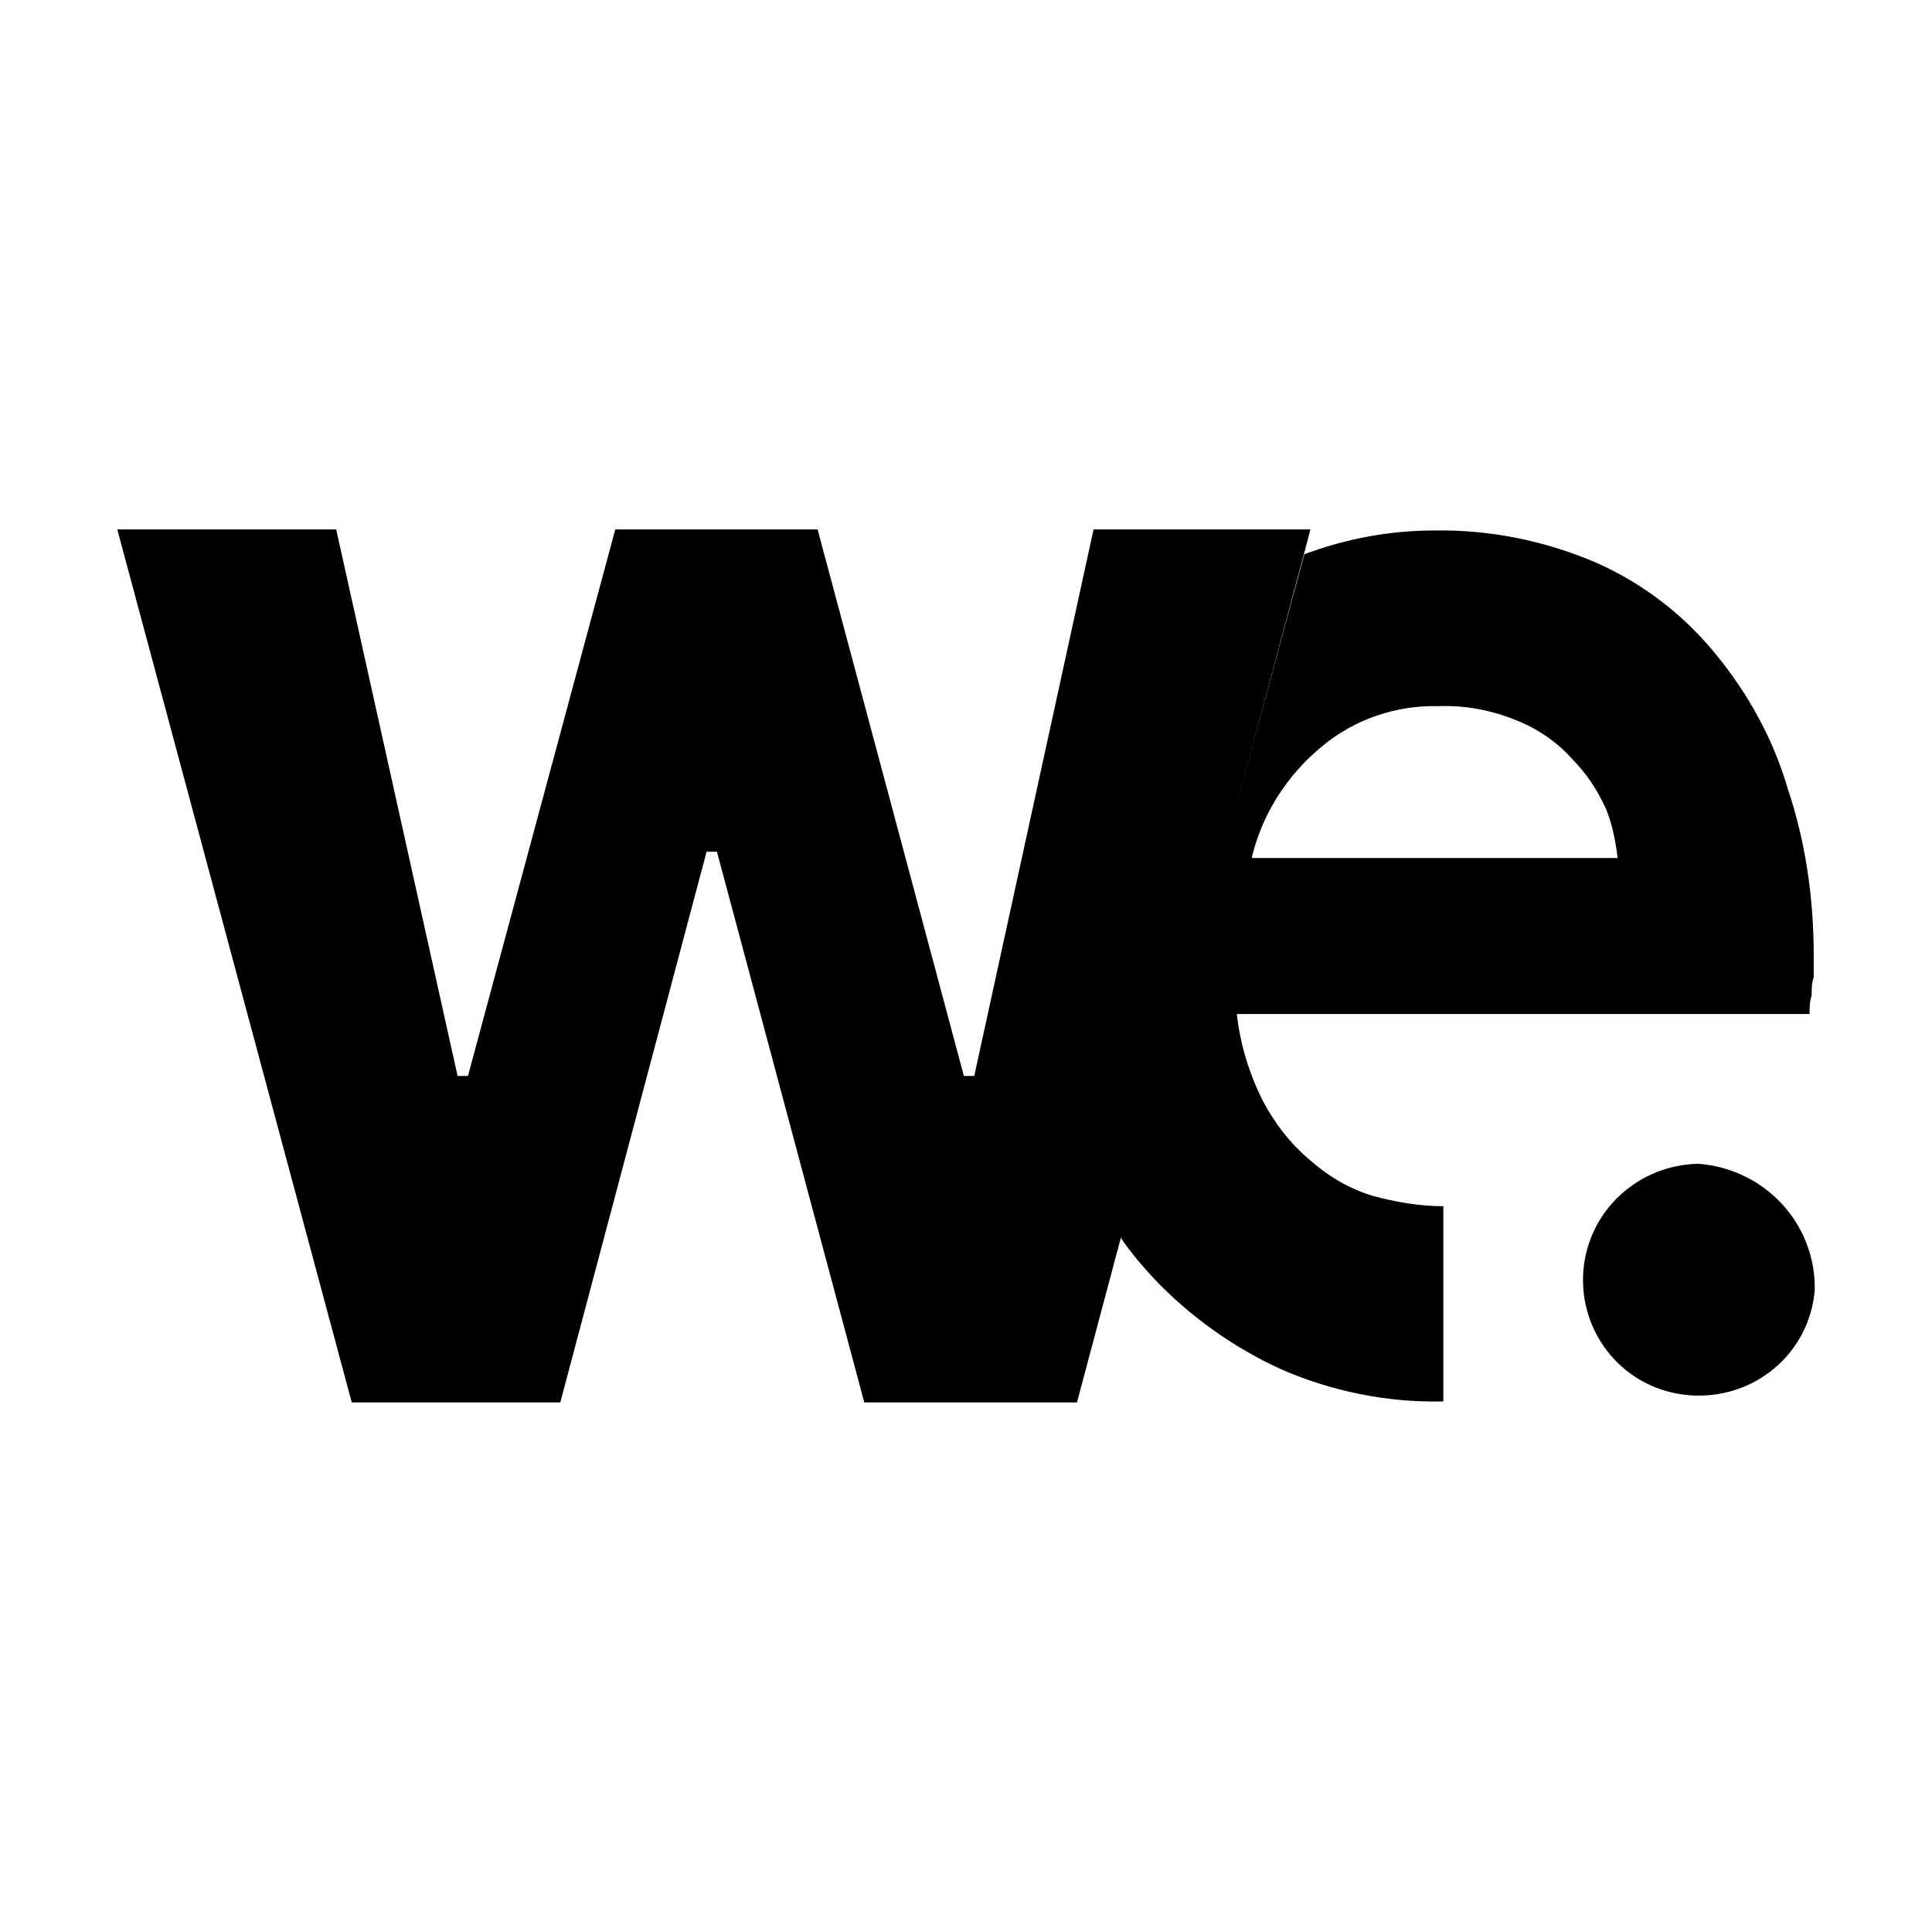 <svg width="1747" height="1747" viewBox="0 0 1747 1747" fill="none" xmlns="http://www.w3.org/2000/svg">
<path d="M1616.61 713.262C1603.47 668.416 1580.96 627.31 1550.93 590.873C1521.85 555.373 1485.26 527.344 1443.05 508.659C1397.08 489.04 1347.36 478.764 1296.69 479.697C1256.36 479.697 1216.95 487.173 1179.43 501.187L1012.44 1117.79C1021.82 1131.8 1032.14 1143.95 1043.39 1156.09C1076.23 1190.66 1115.63 1218.69 1158.79 1238.31C1203.82 1257.93 1253.54 1268.21 1303.26 1267.27H1305.14V1090.7C1283.56 1090.7 1261.98 1086.96 1241.34 1081.36C1219.76 1074.82 1201 1063.6 1184.12 1048.66C1166.29 1033.71 1152.22 1015.02 1141.9 995.404C1129.7 971.114 1121.26 944.019 1118.45 916.928H1636.31C1636.31 911.323 1636.31 905.718 1638.18 900.11C1638.18 894.505 1638.18 888.9 1640.06 883.295V864.609C1640.06 811.357 1632.56 760.909 1616.61 713.262ZM1131.58 776.791C1140.96 736.615 1163.48 701.115 1195.38 674.957C1224.46 650.667 1261.98 637.587 1300.45 638.52C1324.84 637.587 1349.23 642.258 1371.75 651.601C1390.51 659.073 1408.34 671.22 1421.47 686.167C1434.6 699.248 1444.92 715.129 1452.43 731.944C1458.06 745.958 1460.87 760.906 1462.75 775.857H1131.58V776.791Z" fill="black"/>
<path d="M1184.93 478.707L1179.3 500.193L1014.18 1116.8L973.843 1268.15H781.52L648.302 770.192H638.922L506.642 1268.15H318.073L106.049 478.707H303.998L413.763 972.924H423.147L556.364 478.707H739.304L871.584 972.924H880.964L988.852 478.707H1184.93Z" fill="black"/>
<path d="M1640.99 1166.33C1636.3 1224.26 1585.63 1266.3 1527.47 1261.62C1469.3 1256.95 1427.09 1206.51 1431.78 1148.58C1436.47 1094.4 1481.5 1053.29 1535.91 1052.35C1595.96 1057.02 1641.93 1106.54 1640.99 1166.33Z" fill="black"/>
</svg>
